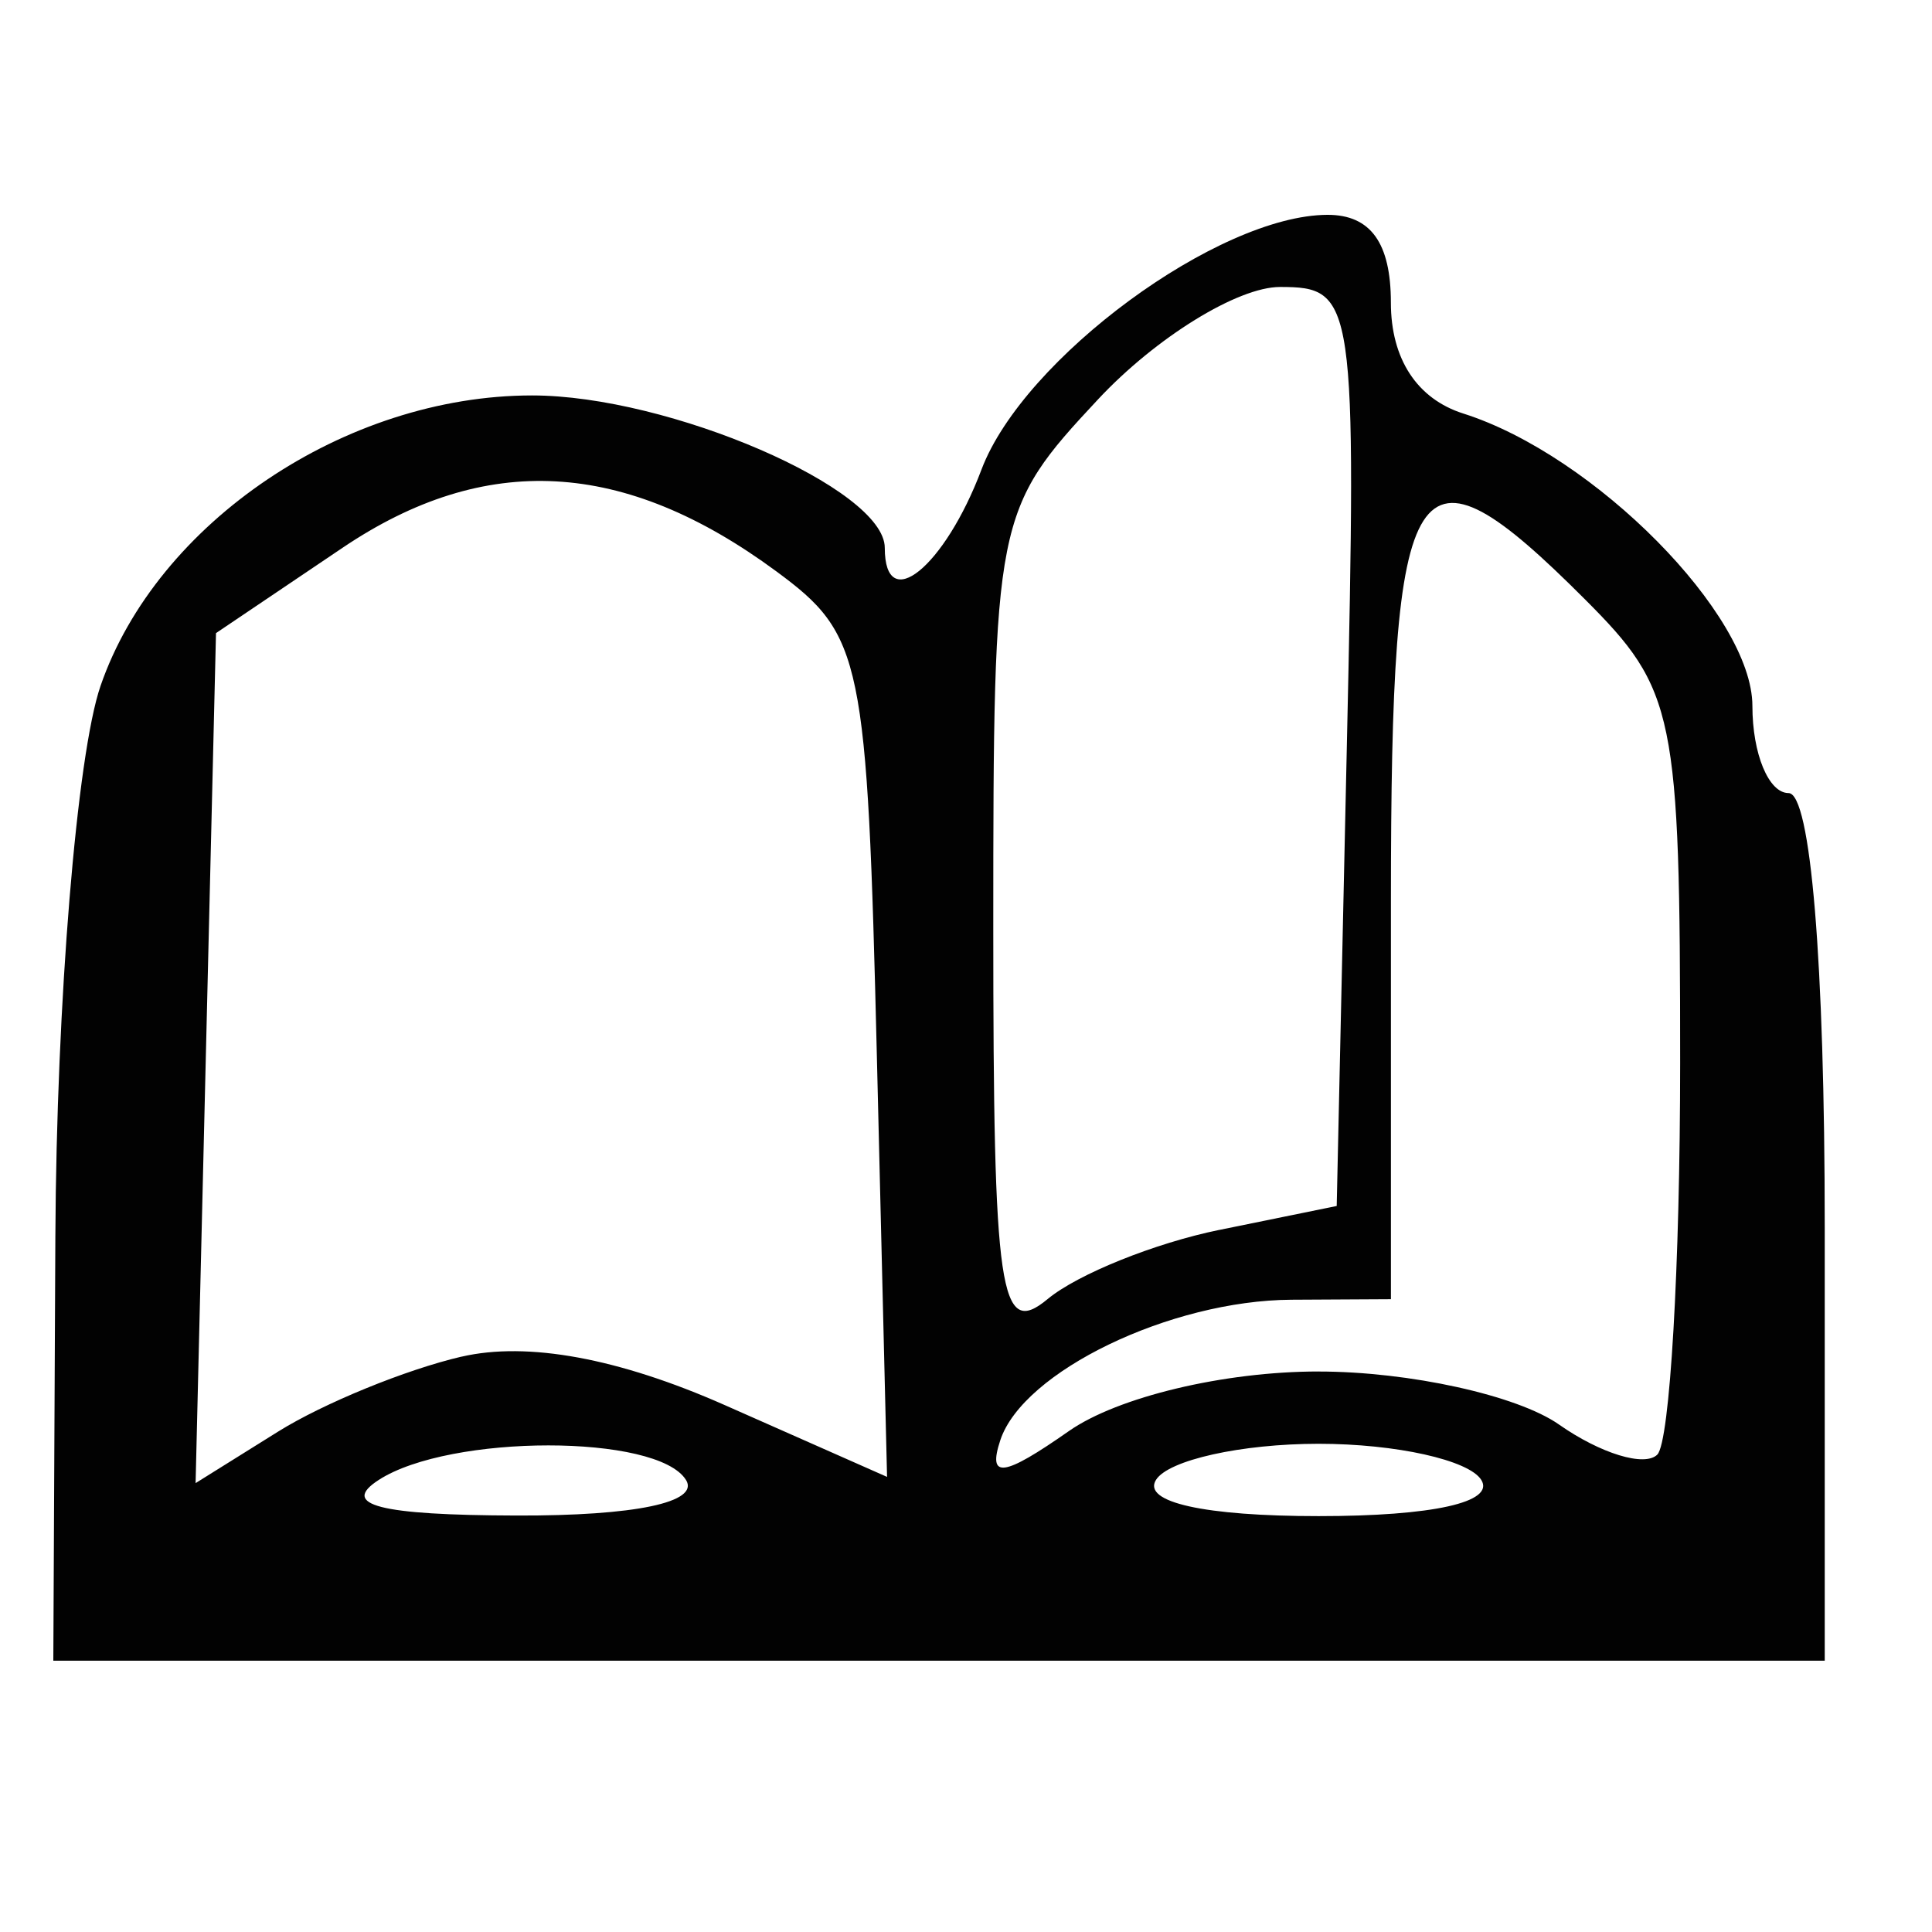 <?xml version="1.0" encoding="UTF-8" standalone="no"?>
<!-- Created with Inkscape (http://www.inkscape.org/) -->

<svg
   xmlns:dc="http://purl.org/dc/elements/1.1/"
   xmlns:cc="http://creativecommons.org/ns#"
   xmlns:rdf="http://www.w3.org/1999/02/22-rdf-syntax-ns#"
   xmlns:svg="http://www.w3.org/2000/svg"
   xmlns="http://www.w3.org/2000/svg"
   xmlns:sodipodi="http://sodipodi.sourceforge.net/DTD/sodipodi-0.dtd"
   xmlns:inkscape="http://www.inkscape.org/namespaces/inkscape"
   width="50"
   height="50"
   id="svg2"
   version="1.1"
   inkscape:version="0.48.4 r9939"
   sodipodi:docname="book.svg">
  <defs
     id="defs4" />
  <sodipodi:namedview
     id="base"
     pagecolor="#ffffff"
     bordercolor="#666666"
     borderopacity="1.0"
     inkscape:pageopacity="0.0"
     inkscape:pageshadow="2"
     inkscape:zoom="7.9195959"
     inkscape:cx="30.532661"
     inkscape:cy="23.620849"
     inkscape:document-units="px"
     inkscape:current-layer="layer1"
     showgrid="false"
     inkscape:window-width="1073"
     inkscape:window-height="605"
     inkscape:window-x="225"
     inkscape:window-y="225"
     inkscape:window-maximized="0" />
  <g
     inkscape:label="Layer 1"
     inkscape:groupmode="layer"
     id="layer1"
     transform="translate(0,-1002.362)">
    <path
       inkscape:connector-curvature="0"
       id="path3110"
       d="m 1.433,1034.348 c 0.029,-6.046 0.555,-12.452 1.169,-14.235 1.457,-4.229 6.341,-7.517 11.168,-7.517 3.543,0 9.128,2.413 9.128,3.944 0,1.756 1.549,0.502 2.503,-2.026 1.085,-2.876 6.127,-6.586 8.958,-6.592 1.112,0 1.637,0.727 1.637,2.272 0,1.456 0.676,2.49 1.876,2.871 3.395,1.077 7.48,5.21 7.48,7.566 0,1.241 0.421,2.256 0.936,2.256 0.572,0 0.936,4.366 0.936,11.227 l 0,11.227 -22.922,0 -22.922,0 0.053,-10.993 z m 16.32,6.315 c -0.737,-1.192 -6.108,-1.192 -7.952,0 -1.004,0.649 0.012,0.911 3.564,0.921 3.076,0.01 4.747,-0.342 4.389,-0.921 z m 20.583,0 c -0.318,-0.515 -2.213,-0.936 -4.21,-0.936 -1.998,0 -3.892,0.421 -4.21,0.936 -0.357,0.577 1.256,0.936 4.21,0.936 2.954,0 4.567,-0.358 4.21,-0.936 z m -26.393,-3.19 c 1.706,-0.396 4.066,0.037 6.812,1.252 l 4.202,1.859 -0.263,-10.855 c -0.251,-10.351 -0.372,-10.935 -2.602,-12.58 -3.94,-2.906 -7.532,-3.101 -11.227,-0.61 l -3.275,2.208 -0.264,10.999 -0.264,10.999 2.135,-1.333 c 1.174,-0.733 3.31,-1.606 4.745,-1.94 z m 22.183,0.384 c 2.344,0 5.142,0.617 6.218,1.37 1.076,0.754 2.222,1.105 2.547,0.78 0.325,-0.325 0.591,-4.884 0.591,-10.131 0,-9.06 -0.124,-9.664 -2.467,-12.007 -4.45,-4.45 -5.018,-3.565 -5.018,7.825 l 0,10.291 -2.573,0.014 c -3.135,0.017 -6.948,1.856 -7.536,3.635 -0.333,1.008 0.075,0.954 1.772,-0.234 1.265,-0.886 4.02,-1.544 6.466,-1.544 z m -2.567,-3.665 3.035,-0.619 0.262,-11.892 c 0.255,-11.589 0.211,-11.892 -1.73,-11.892 -1.095,0 -3.213,1.308 -4.706,2.906 -2.67,2.858 -2.714,3.081 -2.714,13.68 0,9.491 0.168,10.635 1.409,9.605 0.775,-0.643 2.775,-1.448 4.444,-1.789 z"
       style="fill:#020202" />
  </g>
</svg>
